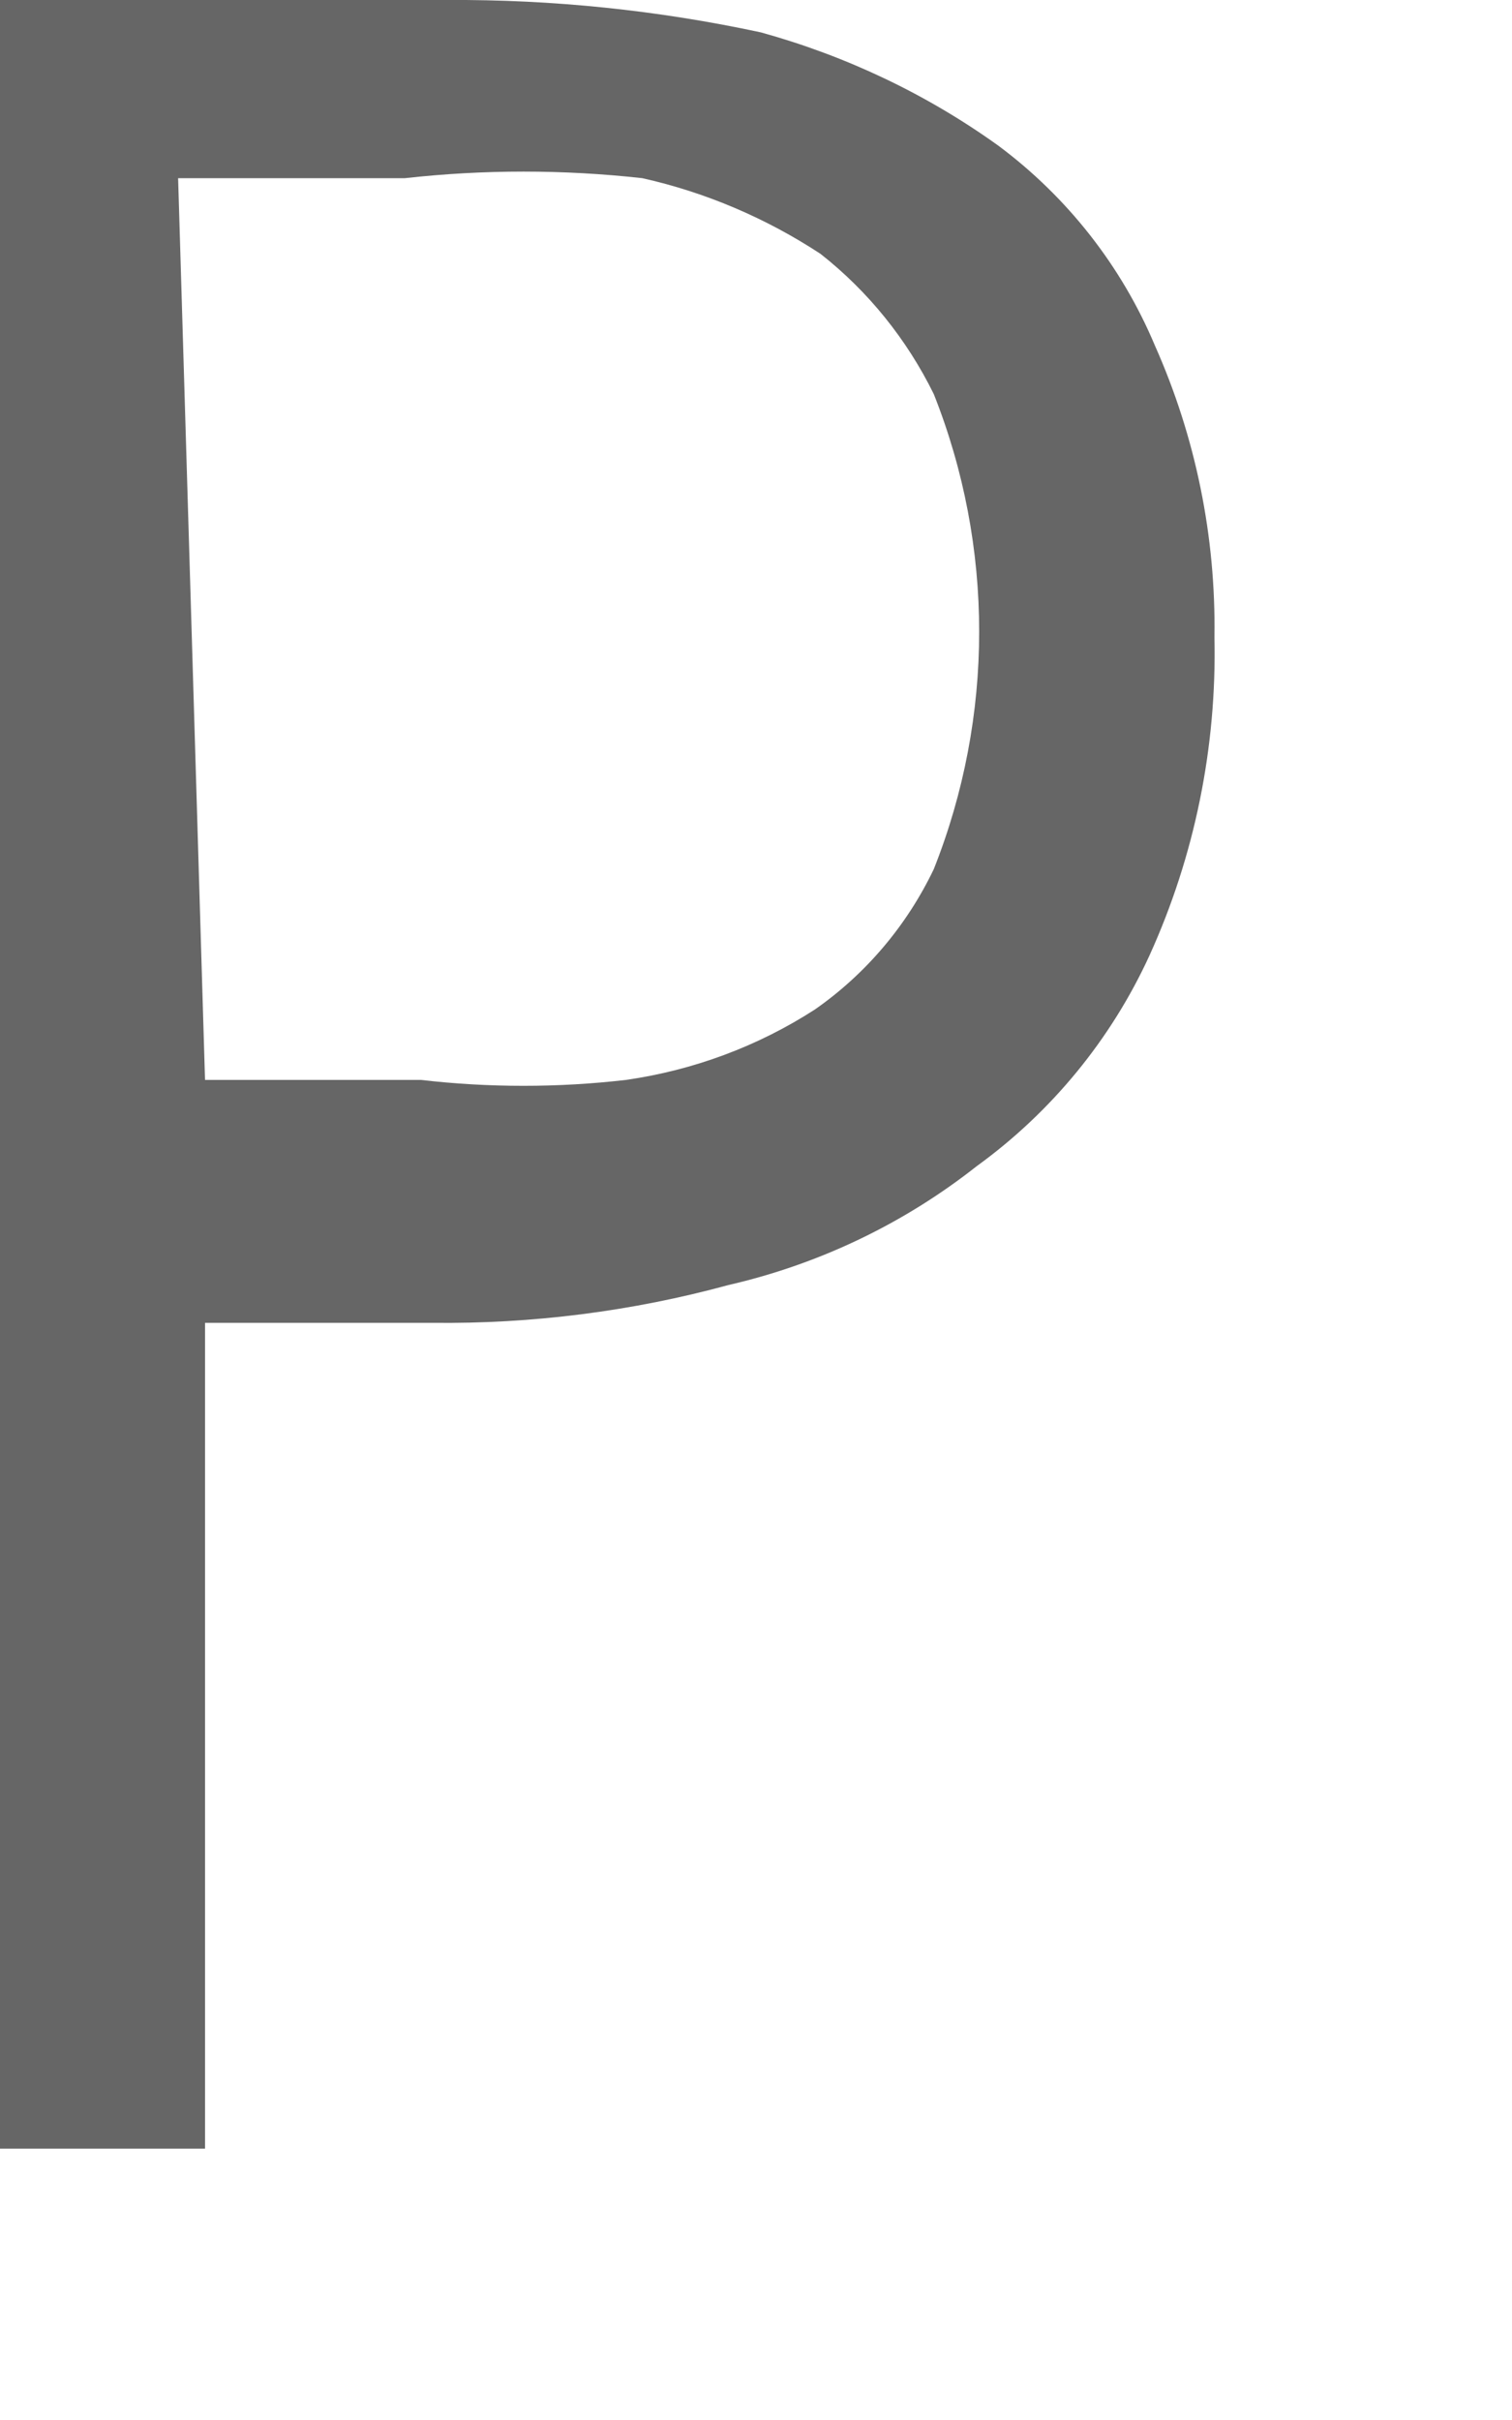 <?xml version="1.0" encoding="utf-8"?>
<svg xmlns="http://www.w3.org/2000/svg" fill="none" height="100%" overflow="visible" preserveAspectRatio="none" style="display: block;" viewBox="0 0 5 8" width="100%">
<path d="M0 0H0.268H0.66H1.481C1.829 -0.002 2.176 0.034 2.516 0.107C2.798 0.185 3.064 0.311 3.302 0.482C3.53 0.652 3.709 0.88 3.819 1.142C3.954 1.445 4.021 1.774 4.016 2.106C4.024 2.469 3.951 2.829 3.801 3.159C3.674 3.436 3.477 3.676 3.23 3.855C2.989 4.045 2.709 4.179 2.409 4.248C2.09 4.335 1.759 4.377 1.428 4.373H1.053H0.678V7.103H0V0ZM0.678 3.57H1.392C1.617 3.596 1.845 3.596 2.07 3.57C2.293 3.538 2.506 3.459 2.695 3.337C2.864 3.219 2.999 3.059 3.088 2.873C3.288 2.369 3.288 1.807 3.088 1.303C2.999 1.122 2.871 0.963 2.713 0.839C2.533 0.721 2.334 0.636 2.124 0.589C1.863 0.56 1.599 0.56 1.339 0.589H0.892H0.589L0.678 3.57Z" fill="#666666" id="Vector"/>
</svg>
